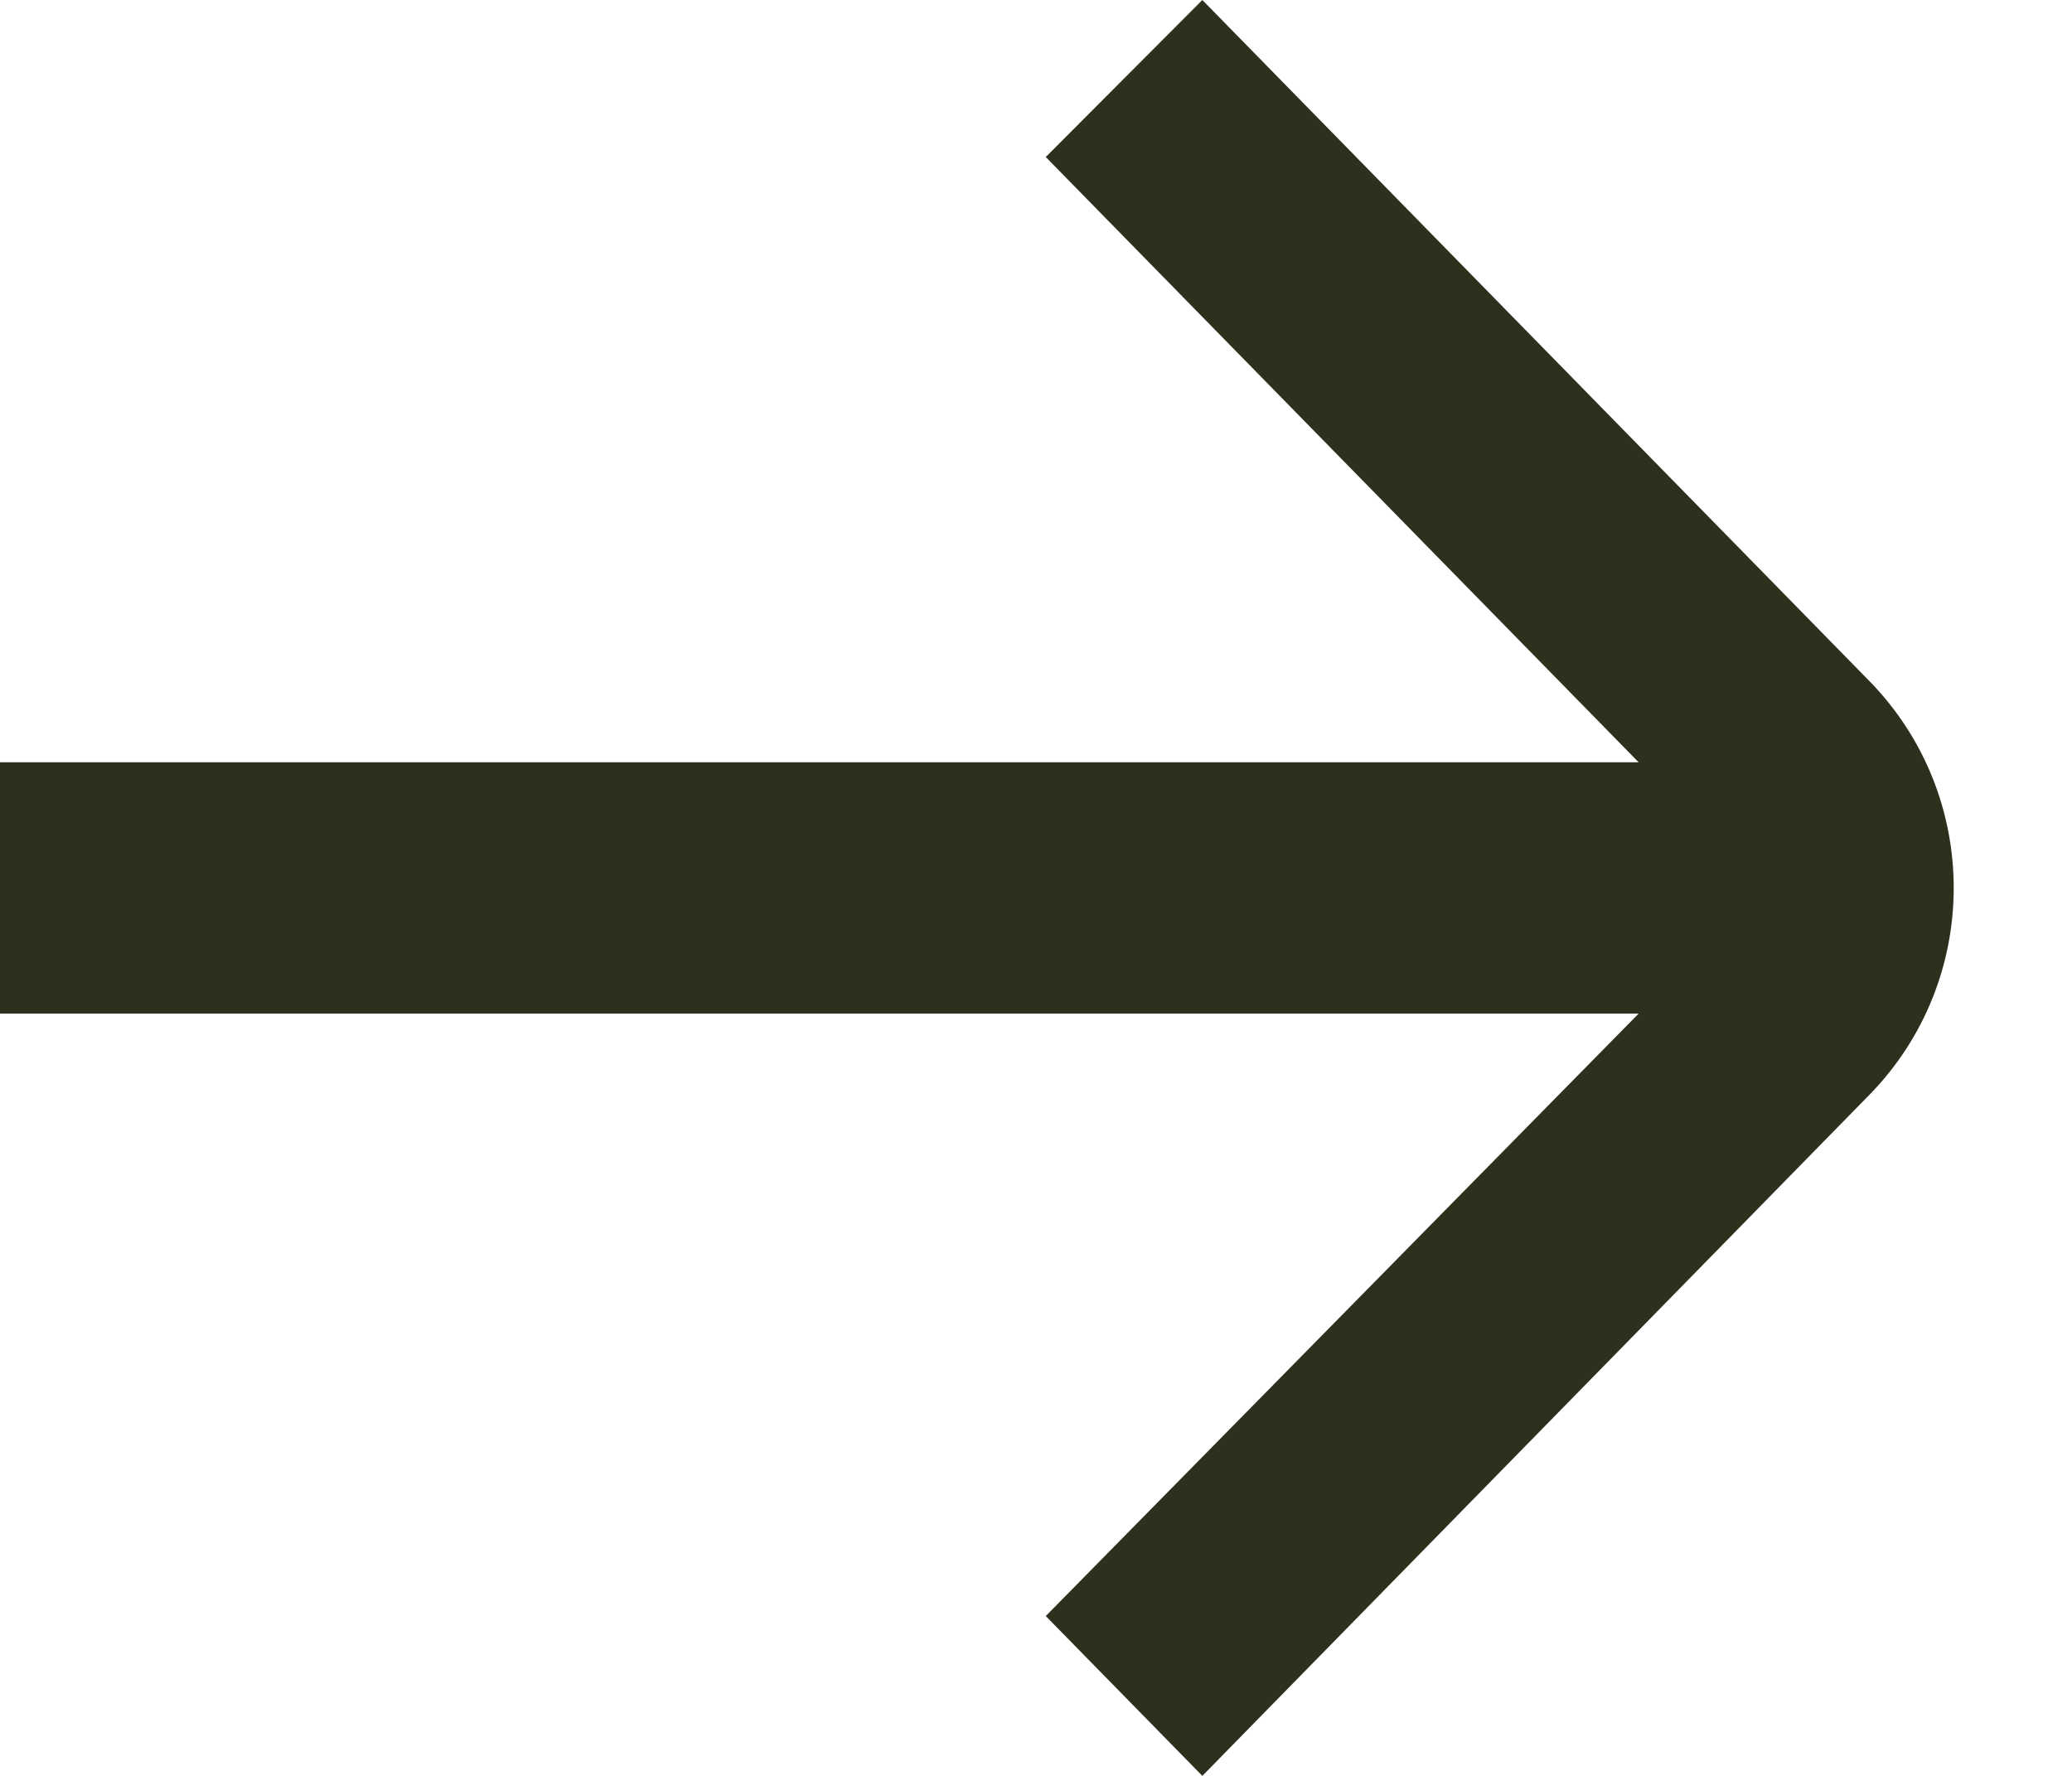 <svg width="14" height="12" viewBox="0 0 14 12" fill="none" xmlns="http://www.w3.org/2000/svg">
<path d="M11.072 5.151L7.066 1.061L8.124 0L12.63 4.601C13.391 5.378 13.391 6.622 12.63 7.399L8.124 12L7.066 10.92L11.072 6.849H0V5.151H11.072Z" fill="#2C301D"/>
</svg>
